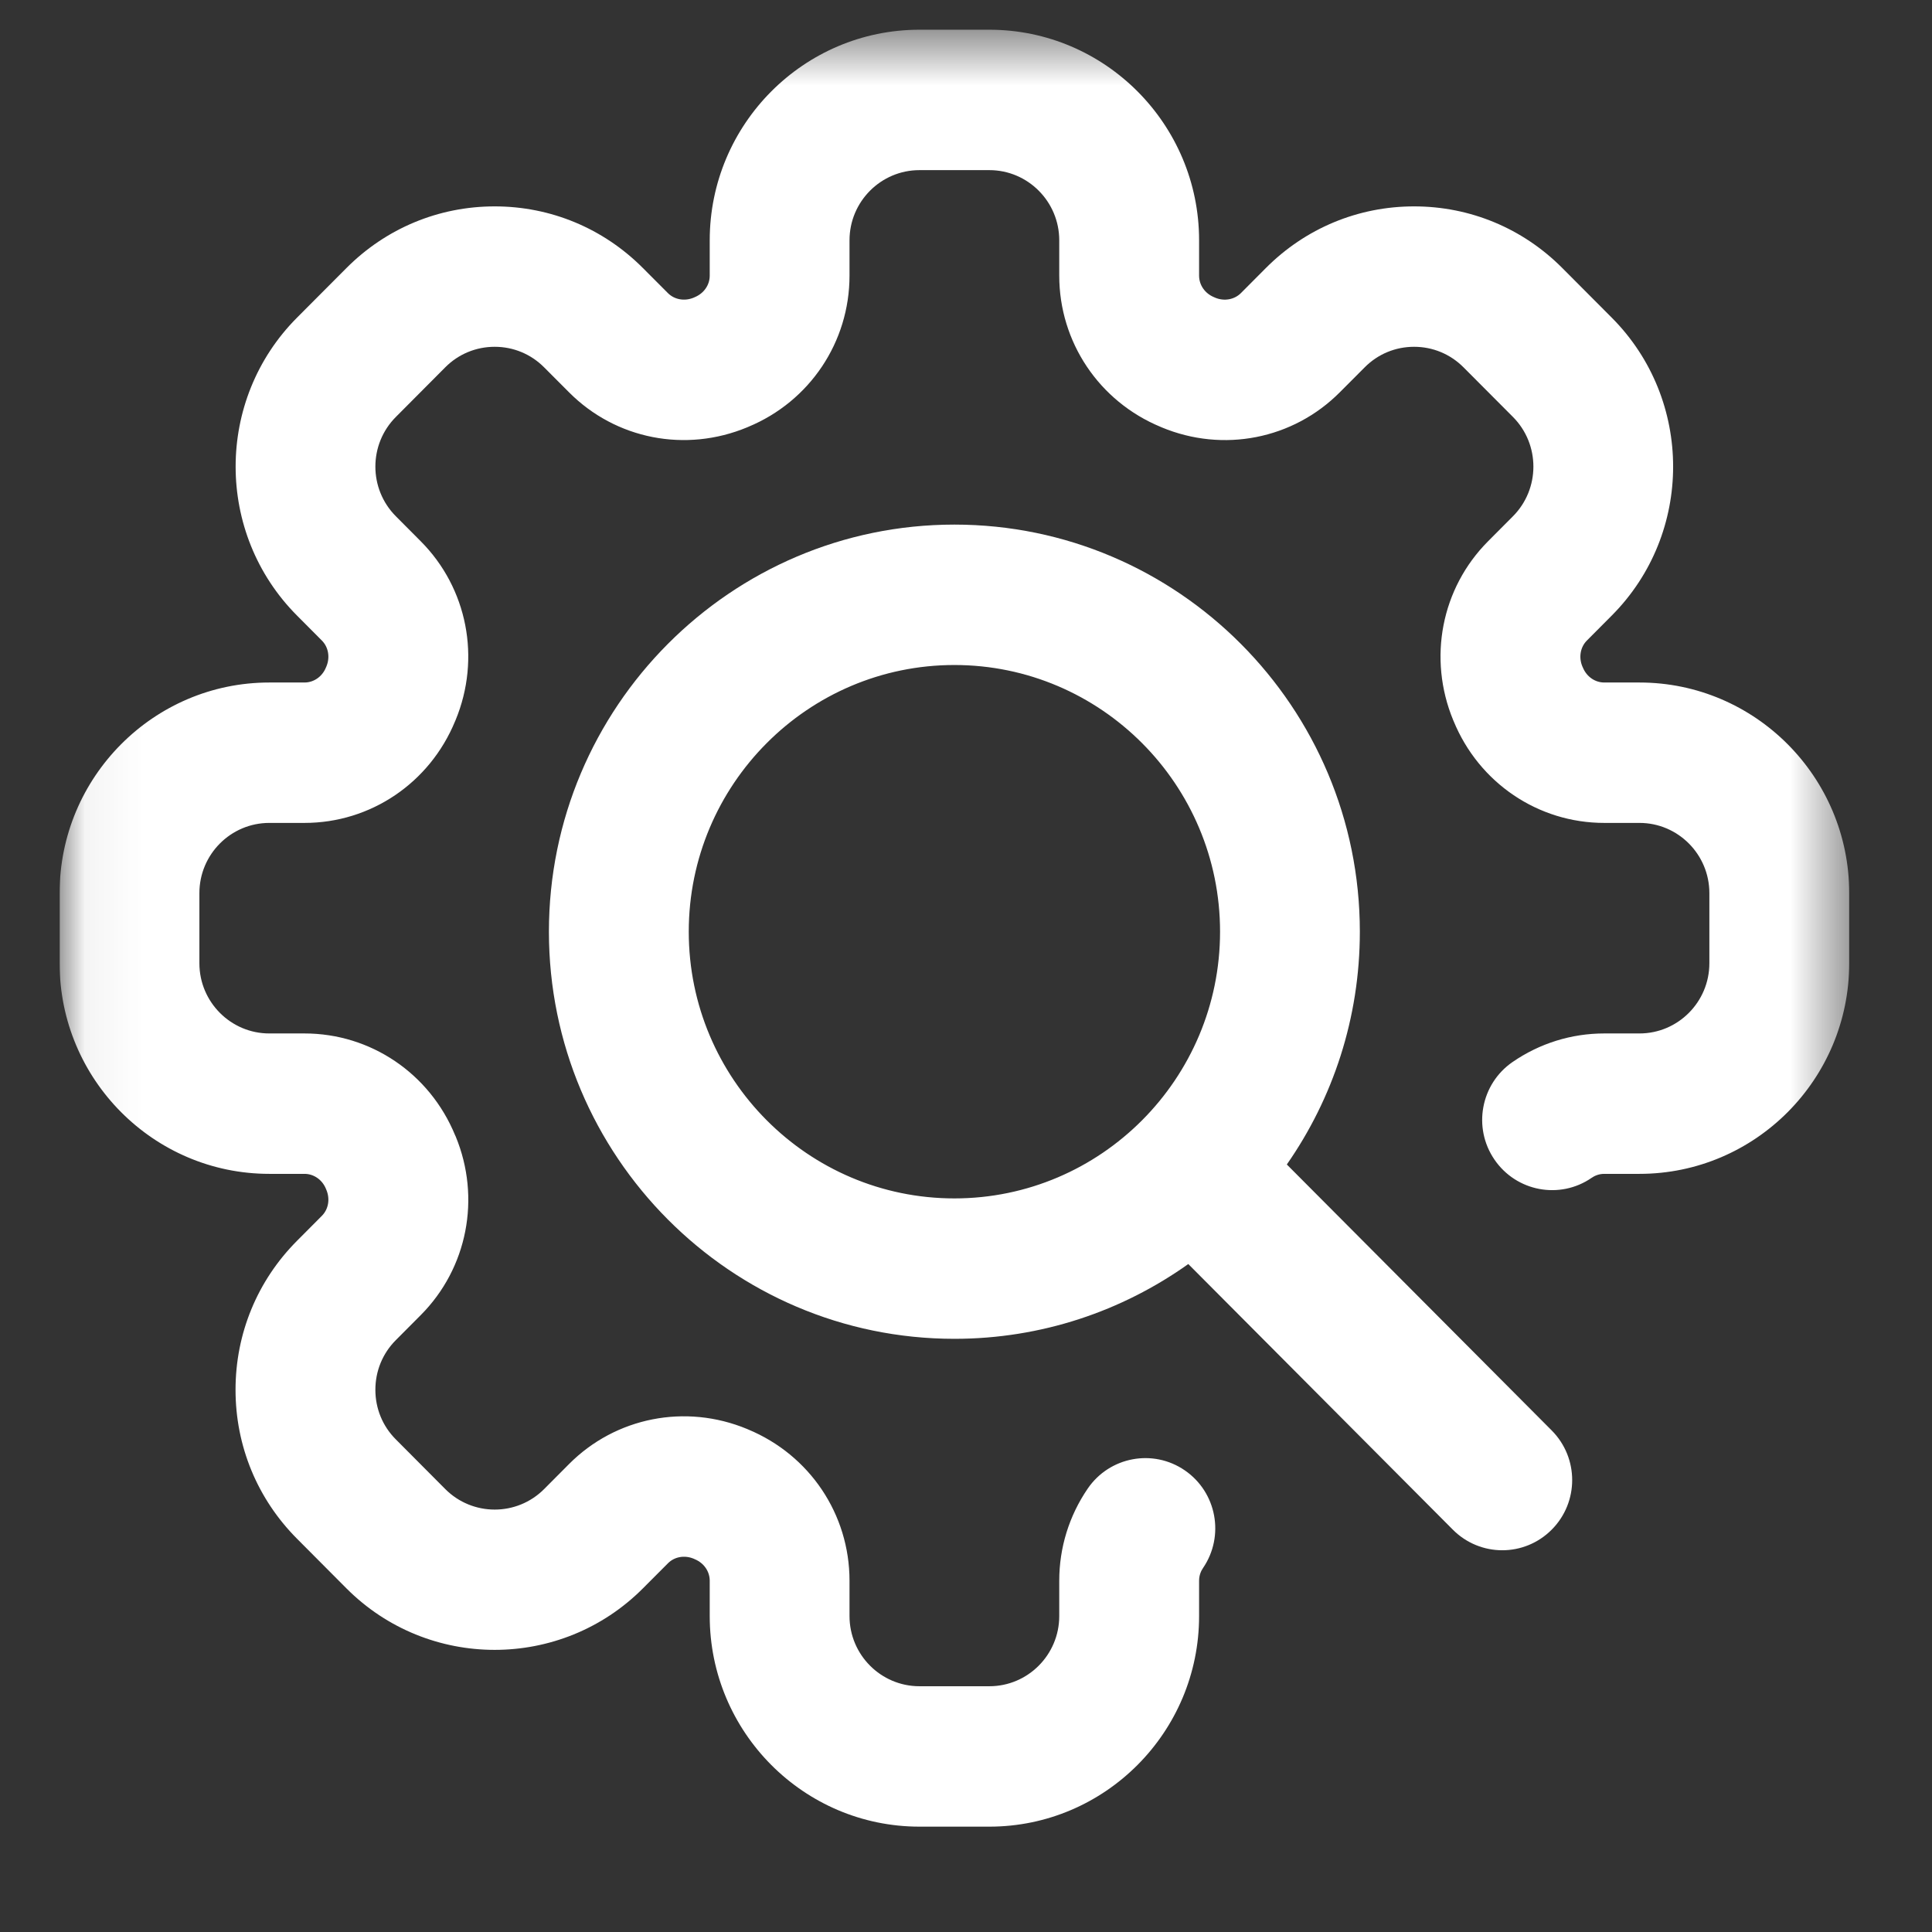 <svg width="34" height="34" viewBox="0 0 34 34" fill="none" xmlns="http://www.w3.org/2000/svg">
<rect x="0" y="0" width="34" height="34" fill="#333333" stroke="none"/>
<g clip-path="url(#clip0_370_8071)">
<g clip-path="url(#clip1_370_8071)">
<g clip-path="url(#clip2_370_8071)">
<mask id="mask0_370_8071" style="mask-type:luminance" maskUnits="userSpaceOnUse" x="1" y="0" width="32" height="34">
<path d="M32.543 0.523H1.049V33.067H32.543V0.523Z" fill="white"/>
</mask>
<g mask="url(#mask0_370_8071)">
<path d="M22.646 20.493C23.456 19.331 23.931 17.919 23.931 16.396C23.931 12.446 20.73 9.232 16.796 9.232C12.861 9.232 9.66 12.446 9.66 16.396C9.66 20.347 12.861 23.561 16.796 23.561C18.328 23.561 19.748 23.073 20.912 22.245L25.568 26.92C25.808 27.161 26.123 27.282 26.438 27.282C26.752 27.282 27.067 27.161 27.307 26.92C27.788 26.438 27.788 25.656 27.307 25.173L22.646 20.493ZM12.121 16.396C12.121 13.808 14.218 11.703 16.796 11.703C19.373 11.703 21.471 13.808 21.471 16.396C21.471 18.985 19.373 21.09 16.796 21.09C14.218 21.09 12.121 18.985 12.121 16.396ZM32.543 15.717V16.952C32.543 18.996 30.887 20.658 28.852 20.658H28.232C28.132 20.658 28.056 20.696 28.01 20.728C27.45 21.114 26.684 20.97 26.3 20.407C25.915 19.845 26.058 19.076 26.618 18.69C27.096 18.361 27.654 18.187 28.232 18.187H28.852C29.53 18.187 30.082 17.633 30.082 16.952V15.717C30.082 15.036 29.53 14.482 28.852 14.482H28.232C27.069 14.482 26.029 13.779 25.582 12.692L25.574 12.674C25.125 11.586 25.365 10.35 26.188 9.525L26.626 9.085C27.105 8.603 27.105 7.82 26.626 7.338L25.756 6.465C25.523 6.231 25.214 6.103 24.886 6.103C24.557 6.103 24.248 6.231 24.016 6.465L23.578 6.904C22.756 7.73 21.525 7.972 20.442 7.52L20.424 7.512C19.341 7.063 18.641 6.019 18.641 4.851V4.229C18.641 3.548 18.089 2.994 17.411 2.994H16.181C15.502 2.994 14.95 3.548 14.95 4.229V4.851C14.95 6.019 14.251 7.063 13.168 7.512L13.152 7.519C12.066 7.972 10.836 7.73 10.014 6.904L9.575 6.464C9.343 6.231 9.034 6.103 8.706 6.103C8.377 6.103 8.068 6.231 7.836 6.464L6.966 7.338C6.486 7.82 6.486 8.603 6.966 9.085L7.404 9.525C8.226 10.35 8.467 11.586 8.017 12.674L8.009 12.692C7.562 13.779 6.522 14.482 5.359 14.482H4.739C4.061 14.482 3.509 15.036 3.509 15.717V16.952C3.509 17.633 4.061 18.187 4.739 18.187H5.359C6.522 18.187 7.562 18.89 8.009 19.978L8.019 19.999C8.467 21.083 8.226 22.319 7.404 23.144L6.966 23.584C6.733 23.817 6.606 24.128 6.606 24.458C6.606 24.788 6.733 25.098 6.966 25.331L7.836 26.205C8.315 26.686 9.096 26.687 9.576 26.205L10.014 25.765C10.835 24.94 12.065 24.698 13.148 25.148L13.164 25.155C14.251 25.606 14.95 26.65 14.95 27.818V28.44C14.95 29.121 15.502 29.675 16.181 29.675H17.411C18.089 29.675 18.641 29.121 18.641 28.44V27.818C18.641 27.237 18.814 26.677 19.142 26.197C19.526 25.635 20.292 25.491 20.852 25.877C21.413 26.263 21.555 27.032 21.171 27.595C21.139 27.641 21.102 27.718 21.102 27.818V28.44C21.102 30.483 19.446 32.146 17.411 32.146H16.181C14.145 32.146 12.49 30.483 12.49 28.44V27.818C12.49 27.654 12.387 27.506 12.228 27.44L12.206 27.43C12.046 27.364 11.868 27.396 11.754 27.512L11.315 27.952C9.876 29.396 7.535 29.396 6.096 27.952L5.226 27.078C4.529 26.378 4.145 25.448 4.145 24.458C4.145 23.468 4.529 22.537 5.226 21.837L5.664 21.397C5.779 21.282 5.811 21.104 5.745 20.943L5.735 20.919C5.67 20.761 5.522 20.658 5.359 20.658H4.739C2.704 20.658 1.049 18.996 1.049 16.952V15.717C1.049 13.674 2.704 12.011 4.739 12.011H5.359C5.522 12.011 5.67 11.908 5.735 11.749L5.745 11.726C5.811 11.566 5.779 11.387 5.664 11.272L5.226 10.832C3.787 9.387 3.787 7.036 5.226 5.591L6.096 4.718C6.793 4.018 7.72 3.632 8.706 3.632C9.691 3.632 10.618 4.018 11.315 4.718L11.754 5.158C11.869 5.273 12.046 5.305 12.206 5.239L12.228 5.229C12.387 5.163 12.49 5.015 12.49 4.851V4.229C12.49 2.186 14.146 0.523 16.181 0.523H17.411C19.446 0.523 21.102 2.186 21.102 4.229V4.851C21.102 5.015 21.204 5.163 21.363 5.229L21.388 5.24C21.545 5.305 21.723 5.273 21.838 5.158L22.276 4.718C22.973 4.018 23.9 3.632 24.886 3.632C25.872 3.632 26.799 4.018 27.495 4.718L28.365 5.591C29.804 7.036 29.804 9.387 28.365 10.832L27.927 11.272C27.812 11.387 27.78 11.566 27.846 11.726L27.856 11.748C27.922 11.908 28.069 12.011 28.232 12.011H28.852C30.887 12.011 32.543 13.674 32.543 15.717Z" fill="white"/>
</g>
</g>
</g>
</g>
<defs>
<clipPath id="clip0_370_8071">
<rect width="33.593" height="33.593" fill="white"/>
</clipPath>
<clipPath id="clip1_370_8071">
<rect width="33.593" height="33.593" fill="white"/>
</clipPath>
<clipPath id="clip2_370_8071">
<rect width="31.494" height="33.593" fill="white" transform="translate(1.05)"/>
</clipPath>
</defs>
</svg>
